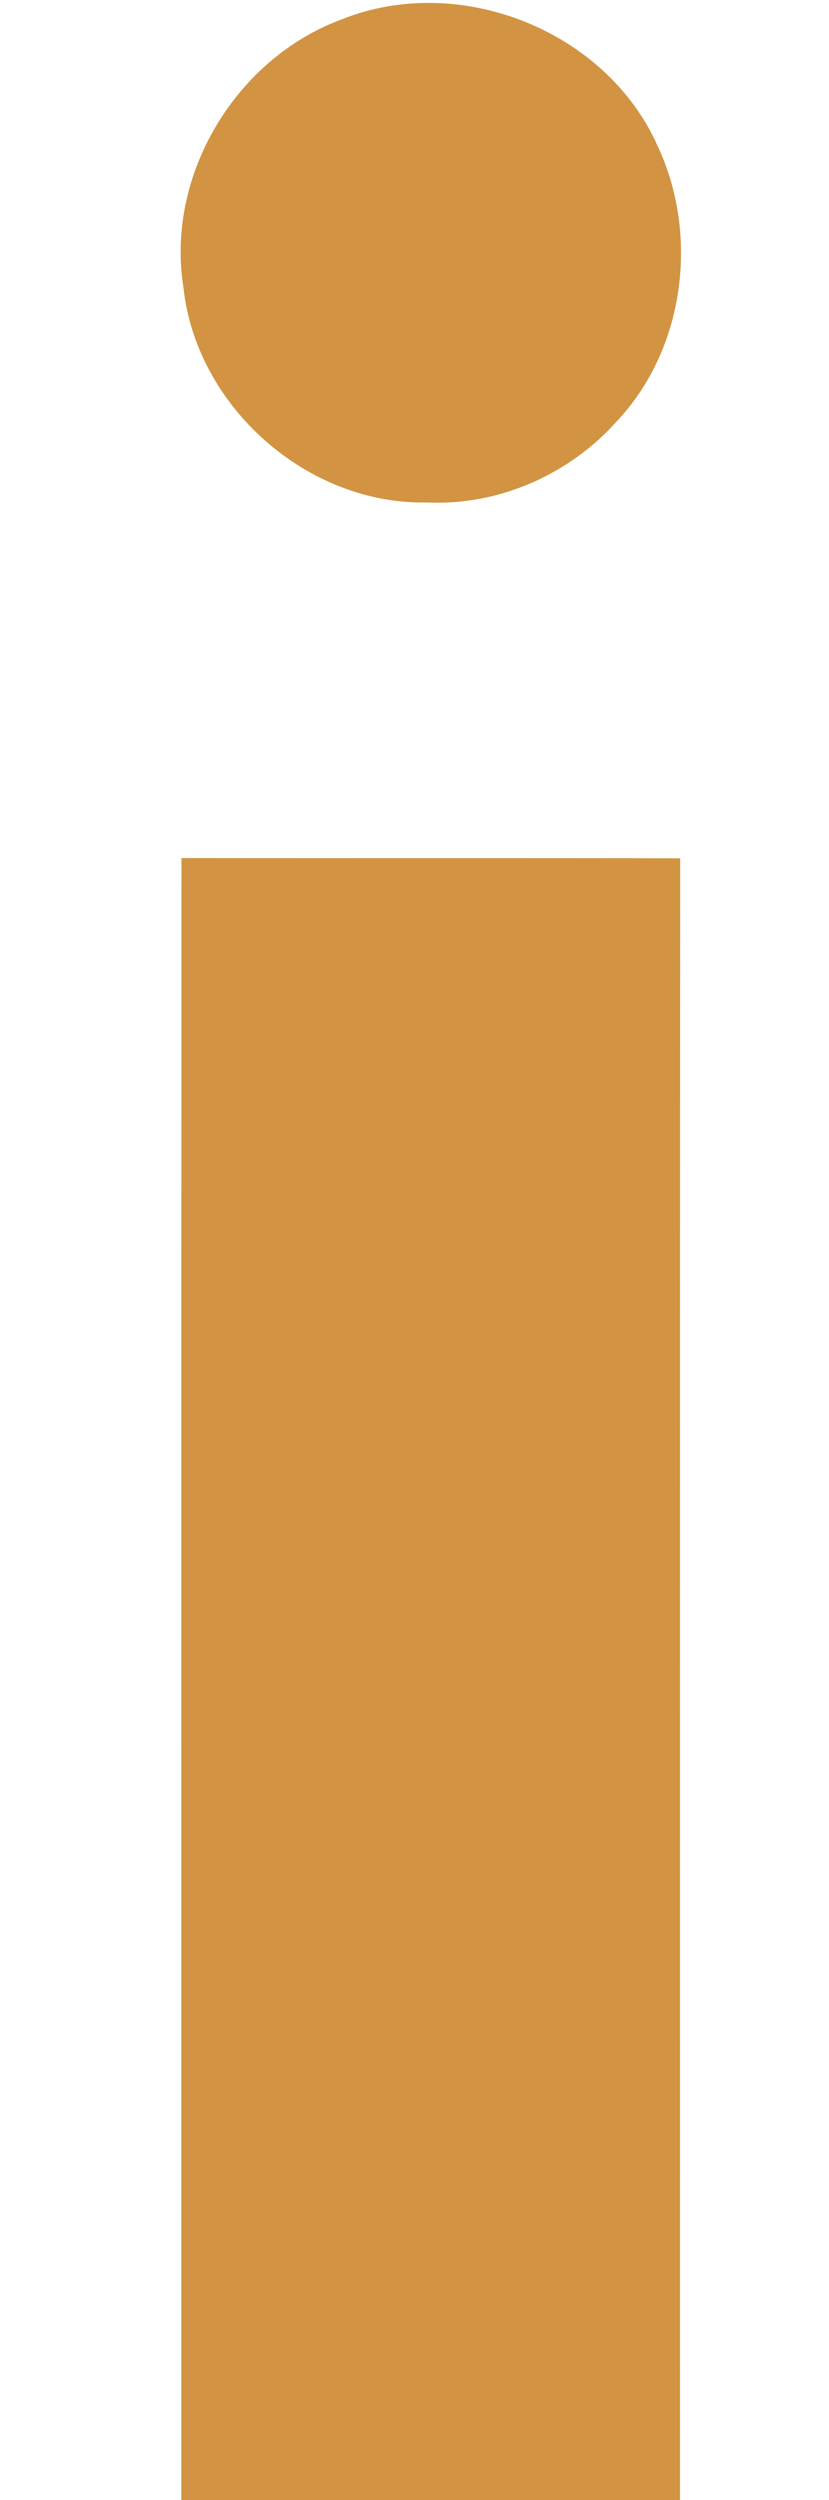 <?xml version="1.0" encoding="UTF-8"?> <!-- Generator: Adobe Illustrator 23.0.1, SVG Export Plug-In . SVG Version: 6.00 Build 0) --> <svg xmlns="http://www.w3.org/2000/svg" xmlns:xlink="http://www.w3.org/1999/xlink" id="Слой_1" x="0px" y="0px" viewBox="0 0 64 193" style="enable-background:new 0 0 64 193;" xml:space="preserve"> <style type="text/css"> .st0{fill:#D29442;} </style> <g> <path class="st0" d="M26.37,1.5c9.06-3.65,20.42,0.82,24.4,9.77c3.23,6.87,2.1,15.71-3.17,21.27c-3.63,4.08-9.09,6.5-14.56,6.25 c-9.29,0.23-17.9-7.39-18.88-16.61C12.78,13.53,18.19,4.52,26.37,1.5z"></path> <path class="st0" d="M14.01,66.24c12.83,0.02,25.66-0.01,38.5,0.02C52.49,108.51,52.5,150.75,52.5,193H14 C14,150.75,13.99,108.5,14.01,66.24z"></path> </g> </svg> 